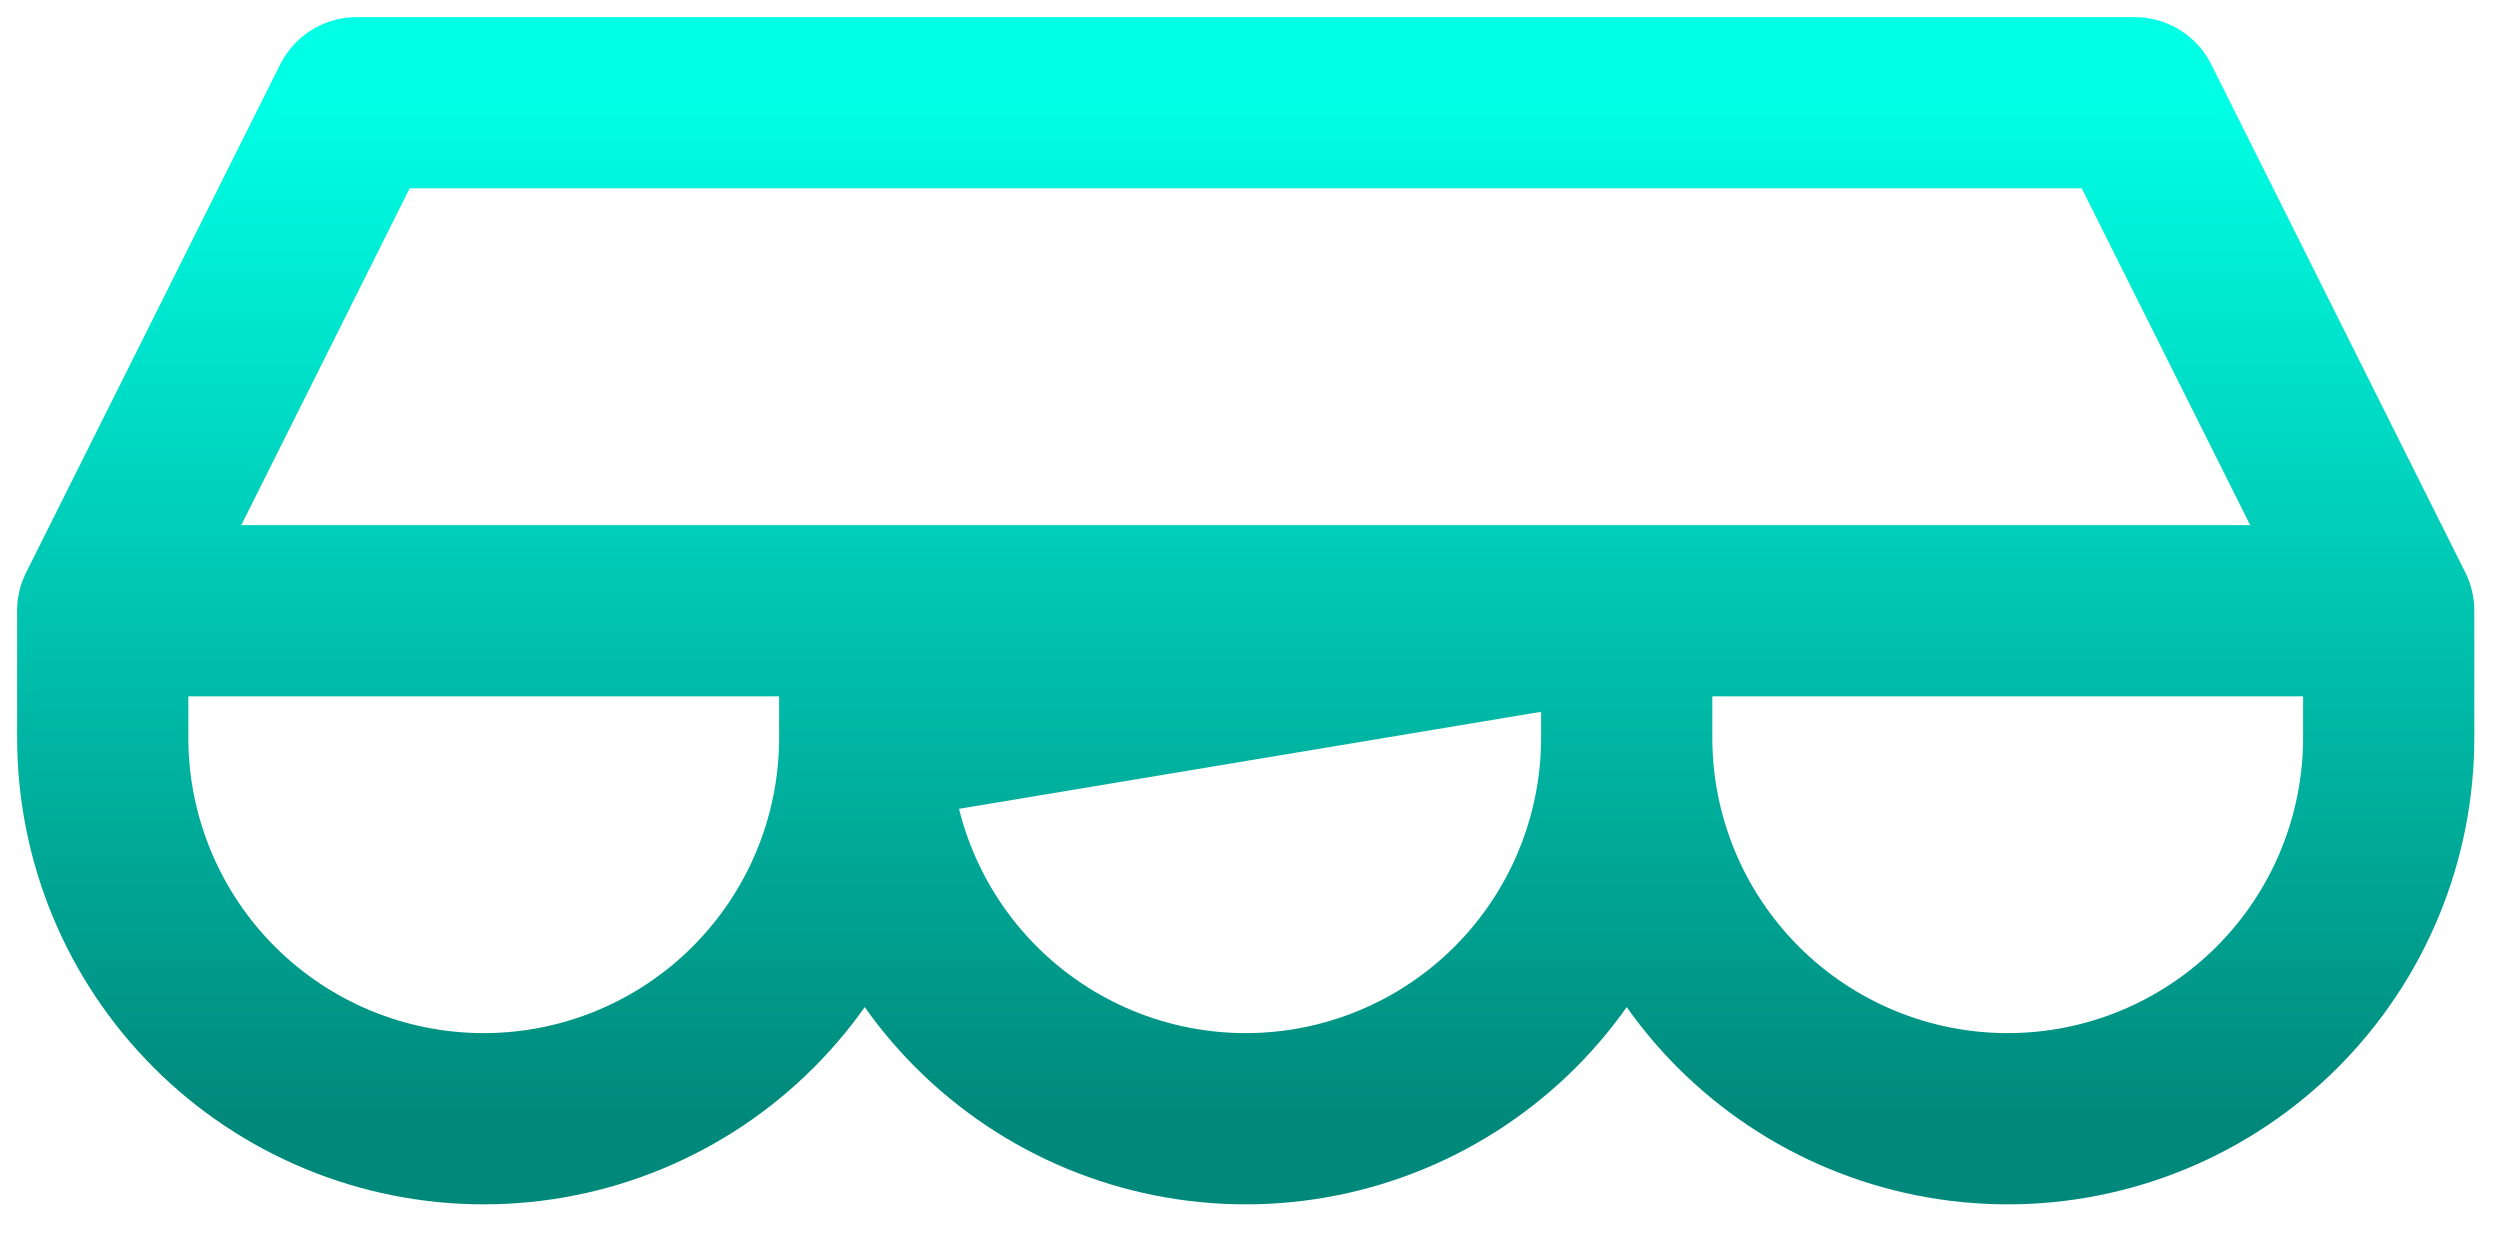 <?xml version="1.0" encoding="utf-8"?>
<svg xmlns="http://www.w3.org/2000/svg" fill="none" height="100%" overflow="visible" preserveAspectRatio="none" style="display: block;" viewBox="0 0 73 36" width="100%">
<path d="M47.5 21.542C47.5 24.492 48.672 27.322 50.758 29.408C52.845 31.495 55.675 32.667 58.625 32.667C61.575 32.667 64.405 31.495 66.492 29.408C68.578 27.322 69.75 24.492 69.75 21.542V17.833H3L10.417 3H62.333L69.75 17.833M3 17.833V21.542C3 24.492 4.172 27.322 6.258 29.408C8.345 31.495 11.175 32.667 14.125 32.667C17.076 32.667 19.905 31.495 21.992 29.408C24.078 27.322 25.25 24.492 25.25 21.542V17.833H3ZM25.25 21.542C25.25 24.492 26.422 27.322 28.508 29.408C30.595 31.495 33.425 32.667 36.375 32.667C39.325 32.667 42.155 31.495 44.242 29.408C46.328 27.322 47.5 24.492 47.5 21.542V17.833L25.25 21.542Z" id="Vector" stroke="url(#paint0_linear_0_63105)" stroke-linecap="round" stroke-linejoin="round" stroke-width="5"/>
<defs>
<linearGradient gradientUnits="userSpaceOnUse" id="paint0_linear_0_63105" x1="36.375" x2="36.375" y1="3" y2="32.667">
<stop stop-color="#00FFE5"/>
<stop offset="1" stop-color="#00897B"/>
</linearGradient>
</defs>
</svg>